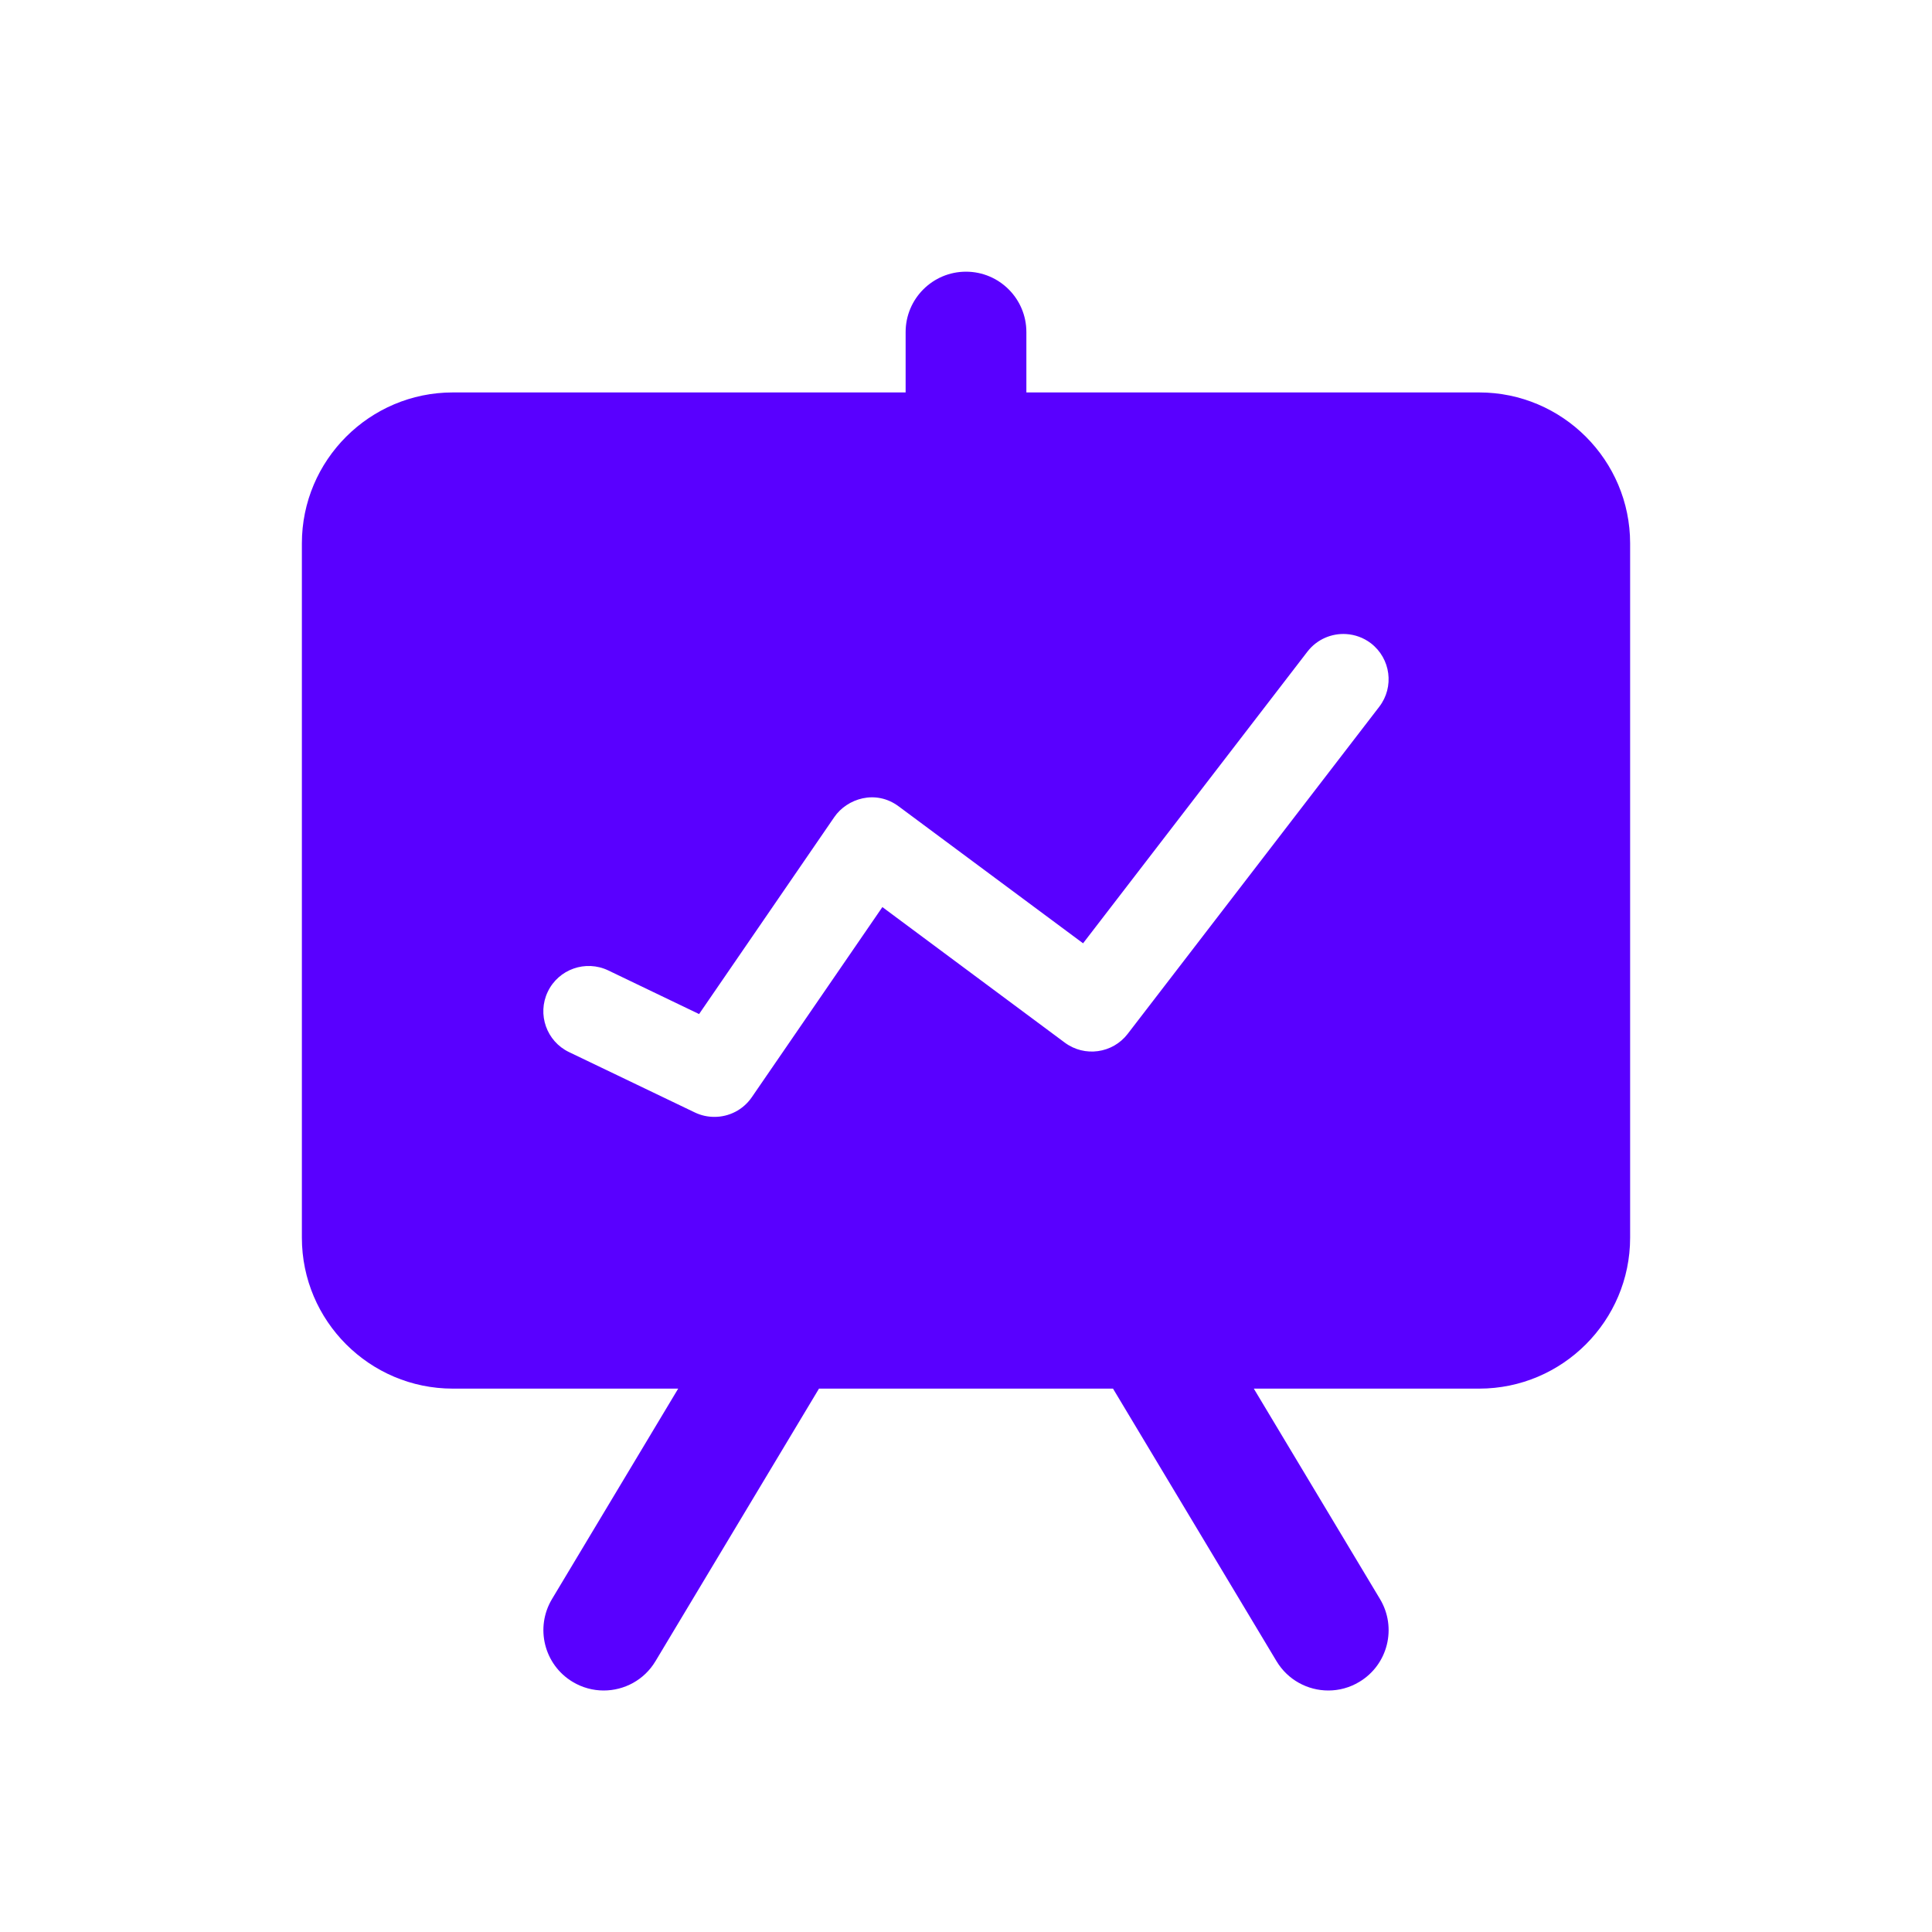 <?xml version="1.0" encoding="UTF-8"?>
<svg xmlns="http://www.w3.org/2000/svg" width="32" height="32" viewBox="0 0 32 32" fill="none">
  <path d="M16 4.5C15.448 4.5 15 4.948 15 5.5V6.5H7.5C6.122 6.5 5 7.622 5 9V20.5C5 21.878 6.122 23 7.5 23H11.233L9.143 26.485C8.859 26.959 9.012 27.573 9.485 27.857C9.646 27.954 9.824 28 9.999 28C10.339 28 10.67 27.827 10.857 27.514L13.565 23H18.435L21.143 27.514C21.33 27.826 21.661 28 22.001 28C22.177 28 22.354 27.954 22.515 27.857C22.989 27.573 23.141 26.959 22.857 26.485L20.767 23H24.5C25.878 23 27 21.878 27 20.5V9C27 7.622 25.878 6.5 24.5 6.5H17V5.5C17 4.948 16.552 4.5 16 4.5ZM22.297 10.502C22.441 10.511 22.584 10.561 22.707 10.655C23.035 10.908 23.097 11.379 22.844 11.707L18.678 17.124C18.428 17.449 17.964 17.513 17.636 17.269L14.615 15.024L12.451 18.175C12.307 18.384 12.073 18.5 11.832 18.499C11.723 18.499 11.613 18.476 11.509 18.426L9.425 17.426C9.052 17.247 8.894 16.799 9.073 16.426C9.252 16.052 9.7 15.895 10.074 16.073L11.579 16.796L13.819 13.533C14.03 13.226 14.504 13.072 14.885 13.356L17.939 15.624L21.655 10.793C21.813 10.588 22.057 10.487 22.297 10.502Z" fill="#5900FF"></path>
</svg>
